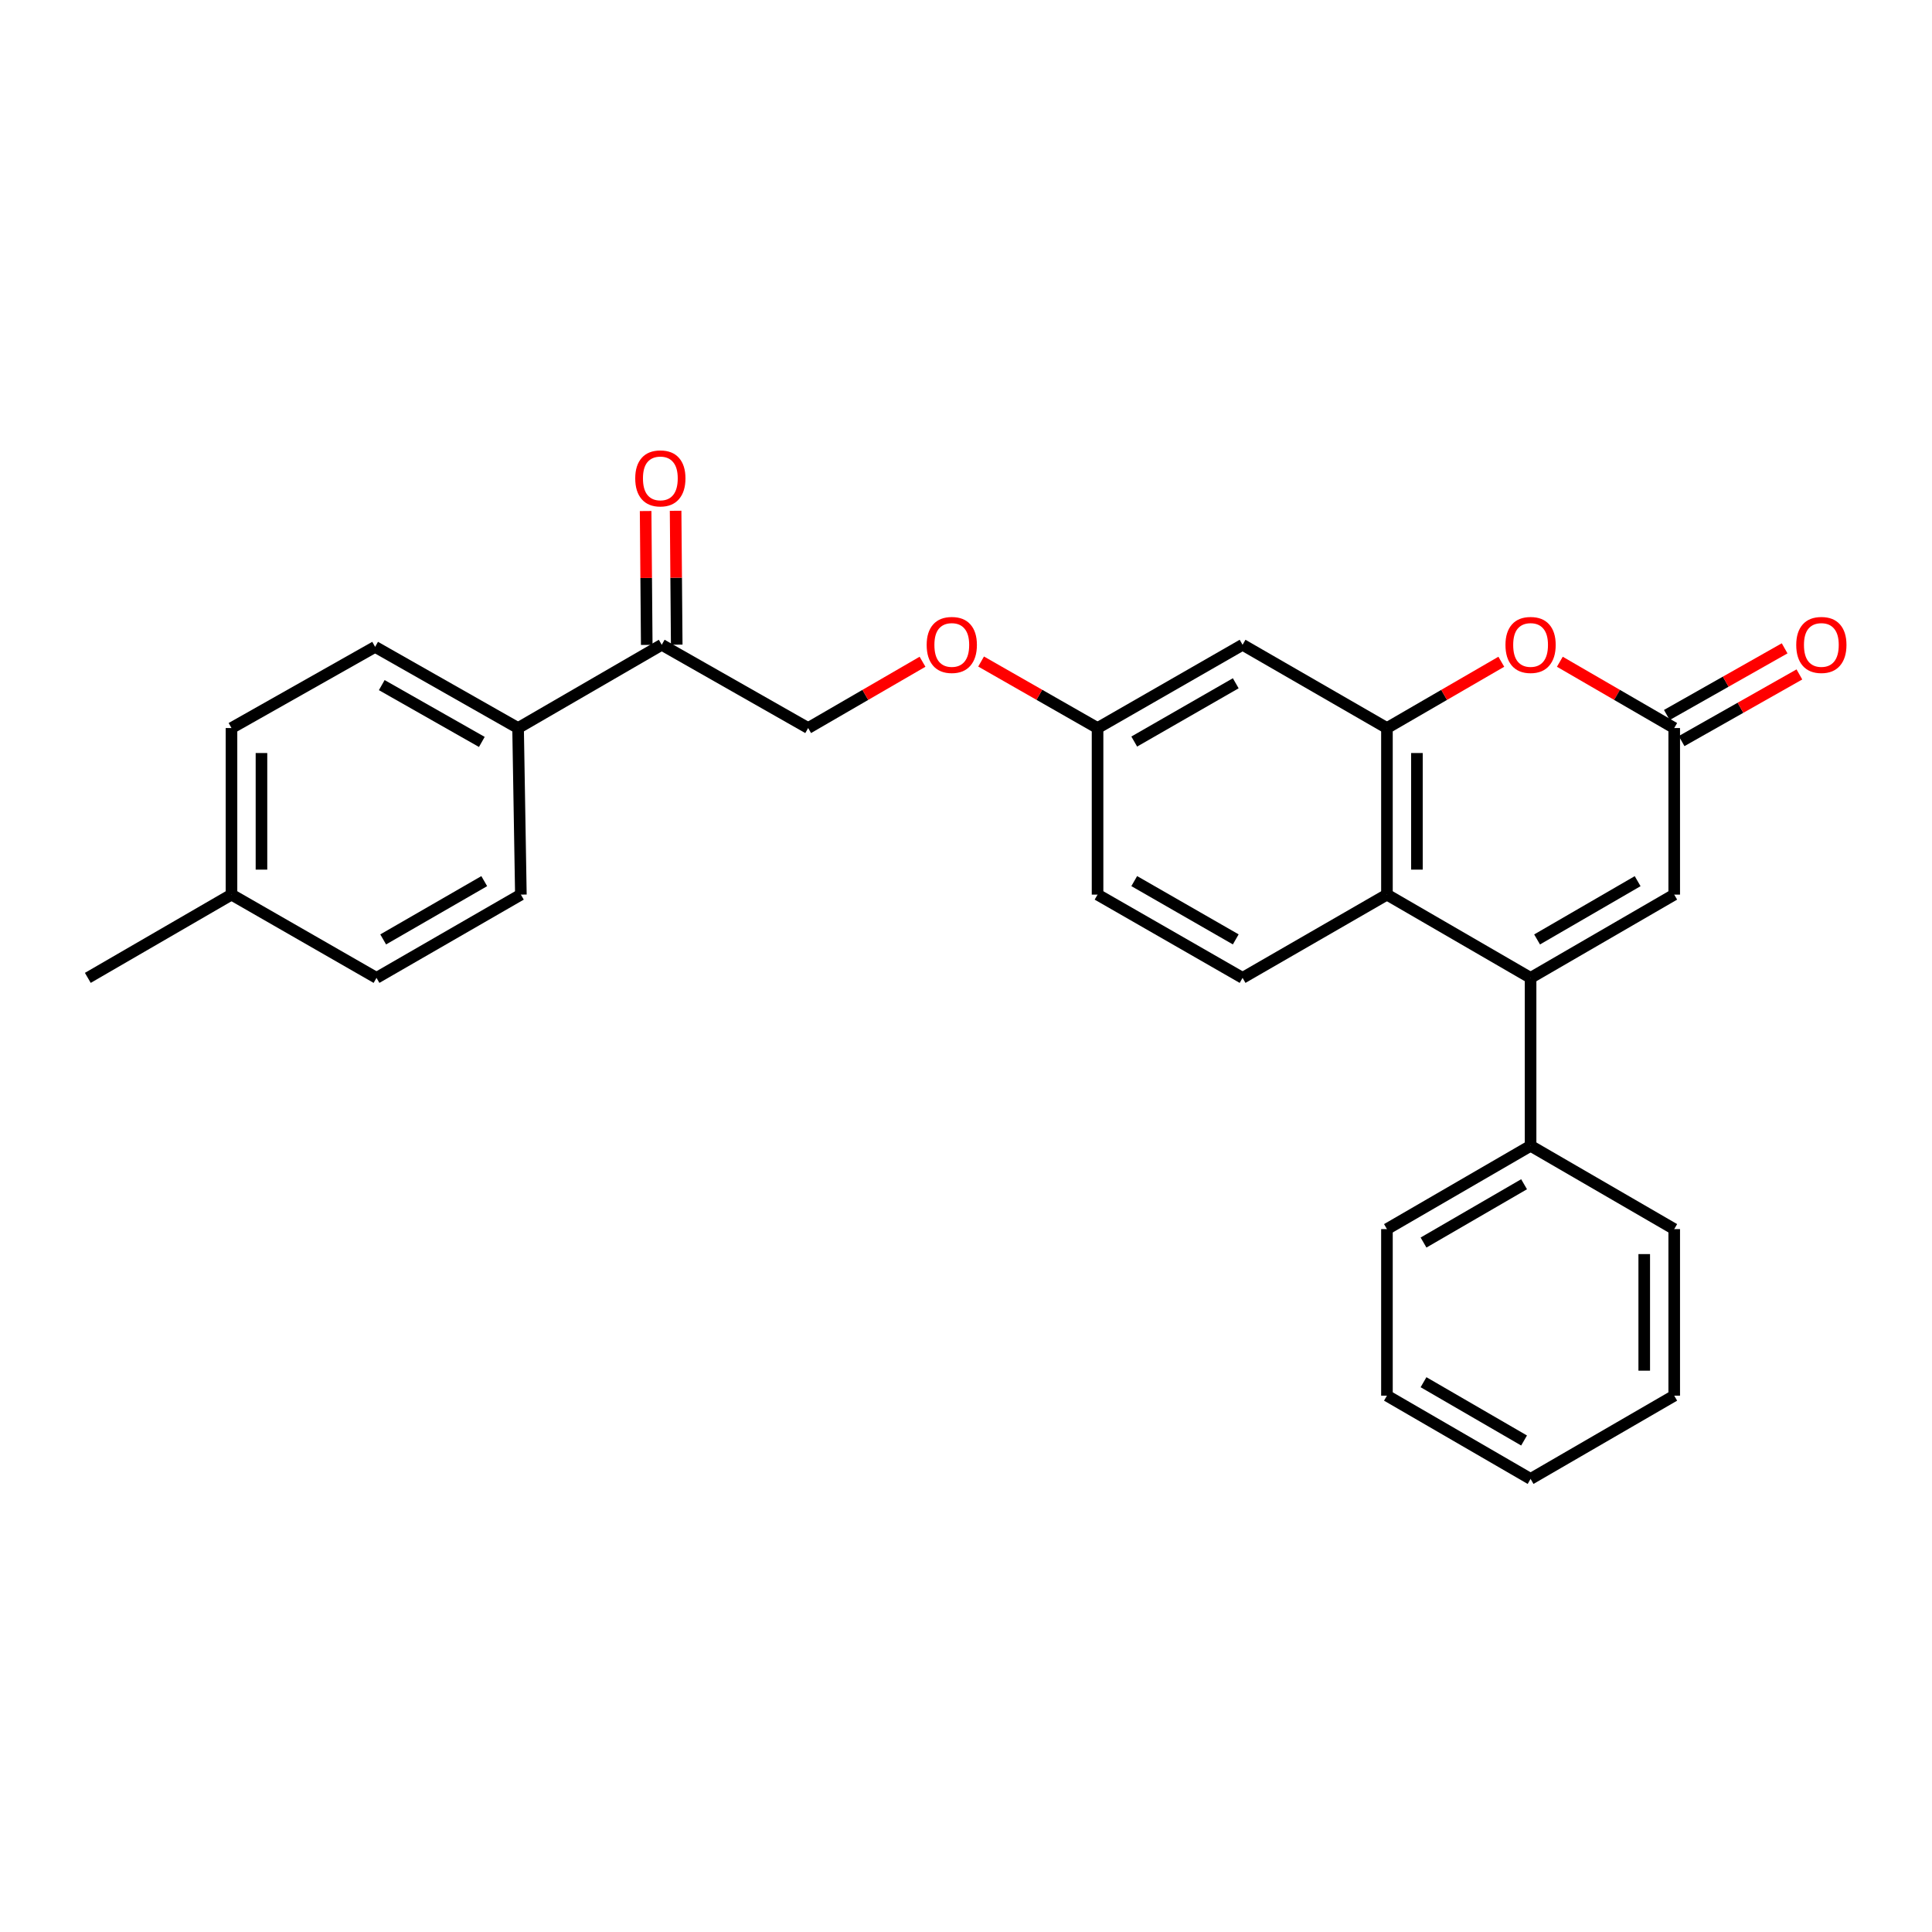 <?xml version='1.0' encoding='iso-8859-1'?>
<svg version='1.1' baseProfile='full'
              xmlns='http://www.w3.org/2000/svg'
                      xmlns:rdkit='http://www.rdkit.org/xml'
                      xmlns:xlink='http://www.w3.org/1999/xlink'
                  xml:space='preserve'
width='1000px' height='1000px' viewBox='0 0 1000 1000'>
<!-- END OF HEADER -->
<rect style='opacity:1.0;fill:#FFFFFF;stroke:none' width='1000' height='1000' x='0' y='0'> </rect>
<path class='bond-1' d='M 792.227,506.146 L 717.88,463.05' style='fill:none;fill-rule:evenodd;stroke:#000000;stroke-width:6px;stroke-linecap:butt;stroke-linejoin:miter;stroke-opacity:1' />
<path class='bond-4' d='M 792.227,506.146 L 866.573,463.05' style='fill:none;fill-rule:evenodd;stroke:#000000;stroke-width:6px;stroke-linecap:butt;stroke-linejoin:miter;stroke-opacity:1' />
<path class='bond-4' d='M 795.596,486.256 L 847.639,456.09' style='fill:none;fill-rule:evenodd;stroke:#000000;stroke-width:6px;stroke-linecap:butt;stroke-linejoin:miter;stroke-opacity:1' />
<path class='bond-8' d='M 792.227,506.146 L 792.227,593.07' style='fill:none;fill-rule:evenodd;stroke:#000000;stroke-width:6px;stroke-linecap:butt;stroke-linejoin:miter;stroke-opacity:1' />
<path class='bond-0' d='M 717.88,376.833 L 717.88,463.05' style='fill:none;fill-rule:evenodd;stroke:#000000;stroke-width:6px;stroke-linecap:butt;stroke-linejoin:miter;stroke-opacity:1' />
<path class='bond-0' d='M 733.398,389.766 L 733.398,450.118' style='fill:none;fill-rule:evenodd;stroke:#000000;stroke-width:6px;stroke-linecap:butt;stroke-linejoin:miter;stroke-opacity:1' />
<path class='bond-5' d='M 717.88,376.833 L 643.155,333.738' style='fill:none;fill-rule:evenodd;stroke:#000000;stroke-width:6px;stroke-linecap:butt;stroke-linejoin:miter;stroke-opacity:1' />
<path class='bond-27' d='M 717.88,376.833 L 747.479,359.676' style='fill:none;fill-rule:evenodd;stroke:#000000;stroke-width:6px;stroke-linecap:butt;stroke-linejoin:miter;stroke-opacity:1' />
<path class='bond-27' d='M 747.479,359.676 L 777.078,342.519' style='fill:none;fill-rule:evenodd;stroke:#FF0000;stroke-width:6px;stroke-linecap:butt;stroke-linejoin:miter;stroke-opacity:1' />
<path class='bond-6' d='M 717.88,463.05 L 643.155,506.146' style='fill:none;fill-rule:evenodd;stroke:#000000;stroke-width:6px;stroke-linecap:butt;stroke-linejoin:miter;stroke-opacity:1' />
<path class='bond-2' d='M 807.375,342.519 L 836.974,359.676' style='fill:none;fill-rule:evenodd;stroke:#FF0000;stroke-width:6px;stroke-linecap:butt;stroke-linejoin:miter;stroke-opacity:1' />
<path class='bond-2' d='M 836.974,359.676 L 866.573,376.833' style='fill:none;fill-rule:evenodd;stroke:#000000;stroke-width:6px;stroke-linecap:butt;stroke-linejoin:miter;stroke-opacity:1' />
<path class='bond-3' d='M 866.573,376.833 L 866.573,463.05' style='fill:none;fill-rule:evenodd;stroke:#000000;stroke-width:6px;stroke-linecap:butt;stroke-linejoin:miter;stroke-opacity:1' />
<path class='bond-10' d='M 870.394,383.586 L 900.878,366.335' style='fill:none;fill-rule:evenodd;stroke:#000000;stroke-width:6px;stroke-linecap:butt;stroke-linejoin:miter;stroke-opacity:1' />
<path class='bond-10' d='M 900.878,366.335 L 931.363,349.085' style='fill:none;fill-rule:evenodd;stroke:#FF0000;stroke-width:6px;stroke-linecap:butt;stroke-linejoin:miter;stroke-opacity:1' />
<path class='bond-10' d='M 862.752,370.081 L 893.236,352.83' style='fill:none;fill-rule:evenodd;stroke:#000000;stroke-width:6px;stroke-linecap:butt;stroke-linejoin:miter;stroke-opacity:1' />
<path class='bond-10' d='M 893.236,352.83 L 923.72,335.579' style='fill:none;fill-rule:evenodd;stroke:#FF0000;stroke-width:6px;stroke-linecap:butt;stroke-linejoin:miter;stroke-opacity:1' />
<path class='bond-29' d='M 643.155,333.738 L 568.093,376.833' style='fill:none;fill-rule:evenodd;stroke:#000000;stroke-width:6px;stroke-linecap:butt;stroke-linejoin:miter;stroke-opacity:1' />
<path class='bond-29' d='M 639.622,353.659 L 587.079,383.826' style='fill:none;fill-rule:evenodd;stroke:#000000;stroke-width:6px;stroke-linecap:butt;stroke-linejoin:miter;stroke-opacity:1' />
<path class='bond-17' d='M 643.155,506.146 L 568.093,463.05' style='fill:none;fill-rule:evenodd;stroke:#000000;stroke-width:6px;stroke-linecap:butt;stroke-linejoin:miter;stroke-opacity:1' />
<path class='bond-17' d='M 639.622,486.224 L 587.079,456.057' style='fill:none;fill-rule:evenodd;stroke:#000000;stroke-width:6px;stroke-linecap:butt;stroke-linejoin:miter;stroke-opacity:1' />
<path class='bond-7' d='M 342.512,333.738 L 418.297,376.833' style='fill:none;fill-rule:evenodd;stroke:#000000;stroke-width:6px;stroke-linecap:butt;stroke-linejoin:miter;stroke-opacity:1' />
<path class='bond-9' d='M 342.512,333.738 L 268.157,376.833' style='fill:none;fill-rule:evenodd;stroke:#000000;stroke-width:6px;stroke-linecap:butt;stroke-linejoin:miter;stroke-opacity:1' />
<path class='bond-12' d='M 350.27,333.673 L 349.983,299.027' style='fill:none;fill-rule:evenodd;stroke:#000000;stroke-width:6px;stroke-linecap:butt;stroke-linejoin:miter;stroke-opacity:1' />
<path class='bond-12' d='M 349.983,299.027 L 349.695,264.38' style='fill:none;fill-rule:evenodd;stroke:#FF0000;stroke-width:6px;stroke-linecap:butt;stroke-linejoin:miter;stroke-opacity:1' />
<path class='bond-12' d='M 334.753,333.802 L 334.466,299.155' style='fill:none;fill-rule:evenodd;stroke:#000000;stroke-width:6px;stroke-linecap:butt;stroke-linejoin:miter;stroke-opacity:1' />
<path class='bond-12' d='M 334.466,299.155 L 334.178,264.509' style='fill:none;fill-rule:evenodd;stroke:#FF0000;stroke-width:6px;stroke-linecap:butt;stroke-linejoin:miter;stroke-opacity:1' />
<path class='bond-21' d='M 792.227,593.07 L 717.88,636.183' style='fill:none;fill-rule:evenodd;stroke:#000000;stroke-width:6px;stroke-linecap:butt;stroke-linejoin:miter;stroke-opacity:1' />
<path class='bond-21' d='M 788.859,612.961 L 736.817,643.14' style='fill:none;fill-rule:evenodd;stroke:#000000;stroke-width:6px;stroke-linecap:butt;stroke-linejoin:miter;stroke-opacity:1' />
<path class='bond-22' d='M 792.227,593.07 L 866.573,636.183' style='fill:none;fill-rule:evenodd;stroke:#000000;stroke-width:6px;stroke-linecap:butt;stroke-linejoin:miter;stroke-opacity:1' />
<path class='bond-15' d='M 268.157,376.833 L 194.164,334.815' style='fill:none;fill-rule:evenodd;stroke:#000000;stroke-width:6px;stroke-linecap:butt;stroke-linejoin:miter;stroke-opacity:1' />
<path class='bond-15' d='M 249.395,384.024 L 197.6,354.612' style='fill:none;fill-rule:evenodd;stroke:#000000;stroke-width:6px;stroke-linecap:butt;stroke-linejoin:miter;stroke-opacity:1' />
<path class='bond-16' d='M 268.157,376.833 L 269.605,463.05' style='fill:none;fill-rule:evenodd;stroke:#000000;stroke-width:6px;stroke-linecap:butt;stroke-linejoin:miter;stroke-opacity:1' />
<path class='bond-11' d='M 418.297,376.833 L 447.896,359.676' style='fill:none;fill-rule:evenodd;stroke:#000000;stroke-width:6px;stroke-linecap:butt;stroke-linejoin:miter;stroke-opacity:1' />
<path class='bond-11' d='M 447.896,359.676 L 477.495,342.519' style='fill:none;fill-rule:evenodd;stroke:#FF0000;stroke-width:6px;stroke-linecap:butt;stroke-linejoin:miter;stroke-opacity:1' />
<path class='bond-13' d='M 568.093,376.833 L 568.093,463.05' style='fill:none;fill-rule:evenodd;stroke:#000000;stroke-width:6px;stroke-linecap:butt;stroke-linejoin:miter;stroke-opacity:1' />
<path class='bond-14' d='M 568.093,376.833 L 537.955,359.619' style='fill:none;fill-rule:evenodd;stroke:#000000;stroke-width:6px;stroke-linecap:butt;stroke-linejoin:miter;stroke-opacity:1' />
<path class='bond-14' d='M 537.955,359.619 L 507.816,342.404' style='fill:none;fill-rule:evenodd;stroke:#FF0000;stroke-width:6px;stroke-linecap:butt;stroke-linejoin:miter;stroke-opacity:1' />
<path class='bond-19' d='M 194.164,334.815 L 119.818,376.833' style='fill:none;fill-rule:evenodd;stroke:#000000;stroke-width:6px;stroke-linecap:butt;stroke-linejoin:miter;stroke-opacity:1' />
<path class='bond-18' d='M 269.605,463.05 L 194.88,506.146' style='fill:none;fill-rule:evenodd;stroke:#000000;stroke-width:6px;stroke-linecap:butt;stroke-linejoin:miter;stroke-opacity:1' />
<path class='bond-18' d='M 250.644,456.072 L 198.336,486.239' style='fill:none;fill-rule:evenodd;stroke:#000000;stroke-width:6px;stroke-linecap:butt;stroke-linejoin:miter;stroke-opacity:1' />
<path class='bond-20' d='M 194.88,506.146 L 119.818,463.05' style='fill:none;fill-rule:evenodd;stroke:#000000;stroke-width:6px;stroke-linecap:butt;stroke-linejoin:miter;stroke-opacity:1' />
<path class='bond-30' d='M 119.818,376.833 L 119.818,463.05' style='fill:none;fill-rule:evenodd;stroke:#000000;stroke-width:6px;stroke-linecap:butt;stroke-linejoin:miter;stroke-opacity:1' />
<path class='bond-30' d='M 135.335,389.766 L 135.335,450.118' style='fill:none;fill-rule:evenodd;stroke:#000000;stroke-width:6px;stroke-linecap:butt;stroke-linejoin:miter;stroke-opacity:1' />
<path class='bond-23' d='M 119.818,463.05 L 45.455,506.146' style='fill:none;fill-rule:evenodd;stroke:#000000;stroke-width:6px;stroke-linecap:butt;stroke-linejoin:miter;stroke-opacity:1' />
<path class='bond-24' d='M 717.88,636.183 L 717.88,722.391' style='fill:none;fill-rule:evenodd;stroke:#000000;stroke-width:6px;stroke-linecap:butt;stroke-linejoin:miter;stroke-opacity:1' />
<path class='bond-25' d='M 866.573,636.183 L 866.573,722.391' style='fill:none;fill-rule:evenodd;stroke:#000000;stroke-width:6px;stroke-linecap:butt;stroke-linejoin:miter;stroke-opacity:1' />
<path class='bond-25' d='M 851.055,649.114 L 851.055,709.46' style='fill:none;fill-rule:evenodd;stroke:#000000;stroke-width:6px;stroke-linecap:butt;stroke-linejoin:miter;stroke-opacity:1' />
<path class='bond-28' d='M 717.88,722.391 L 792.227,765.487' style='fill:none;fill-rule:evenodd;stroke:#000000;stroke-width:6px;stroke-linecap:butt;stroke-linejoin:miter;stroke-opacity:1' />
<path class='bond-28' d='M 736.814,715.43 L 788.857,745.597' style='fill:none;fill-rule:evenodd;stroke:#000000;stroke-width:6px;stroke-linecap:butt;stroke-linejoin:miter;stroke-opacity:1' />
<path class='bond-26' d='M 866.573,722.391 L 792.227,765.487' style='fill:none;fill-rule:evenodd;stroke:#000000;stroke-width:6px;stroke-linecap:butt;stroke-linejoin:miter;stroke-opacity:1' />
<path  class='atom-3' d='M 779.227 333.818
Q 779.227 327.018, 782.587 323.218
Q 785.947 319.418, 792.227 319.418
Q 798.507 319.418, 801.867 323.218
Q 805.227 327.018, 805.227 333.818
Q 805.227 340.698, 801.827 344.618
Q 798.427 348.498, 792.227 348.498
Q 785.987 348.498, 782.587 344.618
Q 779.227 340.738, 779.227 333.818
M 792.227 345.298
Q 796.547 345.298, 798.867 342.418
Q 801.227 339.498, 801.227 333.818
Q 801.227 328.258, 798.867 325.458
Q 796.547 322.618, 792.227 322.618
Q 787.907 322.618, 785.547 325.418
Q 783.227 328.218, 783.227 333.818
Q 783.227 339.538, 785.547 342.418
Q 787.907 345.298, 792.227 345.298
' fill='#FF0000'/>
<path  class='atom-11' d='M 929.729 333.818
Q 929.729 327.018, 933.089 323.218
Q 936.449 319.418, 942.729 319.418
Q 949.009 319.418, 952.369 323.218
Q 955.729 327.018, 955.729 333.818
Q 955.729 340.698, 952.329 344.618
Q 948.929 348.498, 942.729 348.498
Q 936.489 348.498, 933.089 344.618
Q 929.729 340.738, 929.729 333.818
M 942.729 345.298
Q 947.049 345.298, 949.369 342.418
Q 951.729 339.498, 951.729 333.818
Q 951.729 328.258, 949.369 325.458
Q 947.049 322.618, 942.729 322.618
Q 938.409 322.618, 936.049 325.418
Q 933.729 328.218, 933.729 333.818
Q 933.729 339.538, 936.049 342.418
Q 938.409 345.298, 942.729 345.298
' fill='#FF0000'/>
<path  class='atom-13' d='M 328.796 247.609
Q 328.796 240.809, 332.156 237.009
Q 335.516 233.209, 341.796 233.209
Q 348.076 233.209, 351.436 237.009
Q 354.796 240.809, 354.796 247.609
Q 354.796 254.489, 351.396 258.409
Q 347.996 262.289, 341.796 262.289
Q 335.556 262.289, 332.156 258.409
Q 328.796 254.529, 328.796 247.609
M 341.796 259.089
Q 346.116 259.089, 348.436 256.209
Q 350.796 253.289, 350.796 247.609
Q 350.796 242.049, 348.436 239.249
Q 346.116 236.409, 341.796 236.409
Q 337.476 236.409, 335.116 239.209
Q 332.796 242.009, 332.796 247.609
Q 332.796 253.329, 335.116 256.209
Q 337.476 259.089, 341.796 259.089
' fill='#FF0000'/>
<path  class='atom-15' d='M 479.644 333.818
Q 479.644 327.018, 483.004 323.218
Q 486.364 319.418, 492.644 319.418
Q 498.924 319.418, 502.284 323.218
Q 505.644 327.018, 505.644 333.818
Q 505.644 340.698, 502.244 344.618
Q 498.844 348.498, 492.644 348.498
Q 486.404 348.498, 483.004 344.618
Q 479.644 340.738, 479.644 333.818
M 492.644 345.298
Q 496.964 345.298, 499.284 342.418
Q 501.644 339.498, 501.644 333.818
Q 501.644 328.258, 499.284 325.458
Q 496.964 322.618, 492.644 322.618
Q 488.324 322.618, 485.964 325.418
Q 483.644 328.218, 483.644 333.818
Q 483.644 339.538, 485.964 342.418
Q 488.324 345.298, 492.644 345.298
' fill='#FF0000'/>
</svg>
